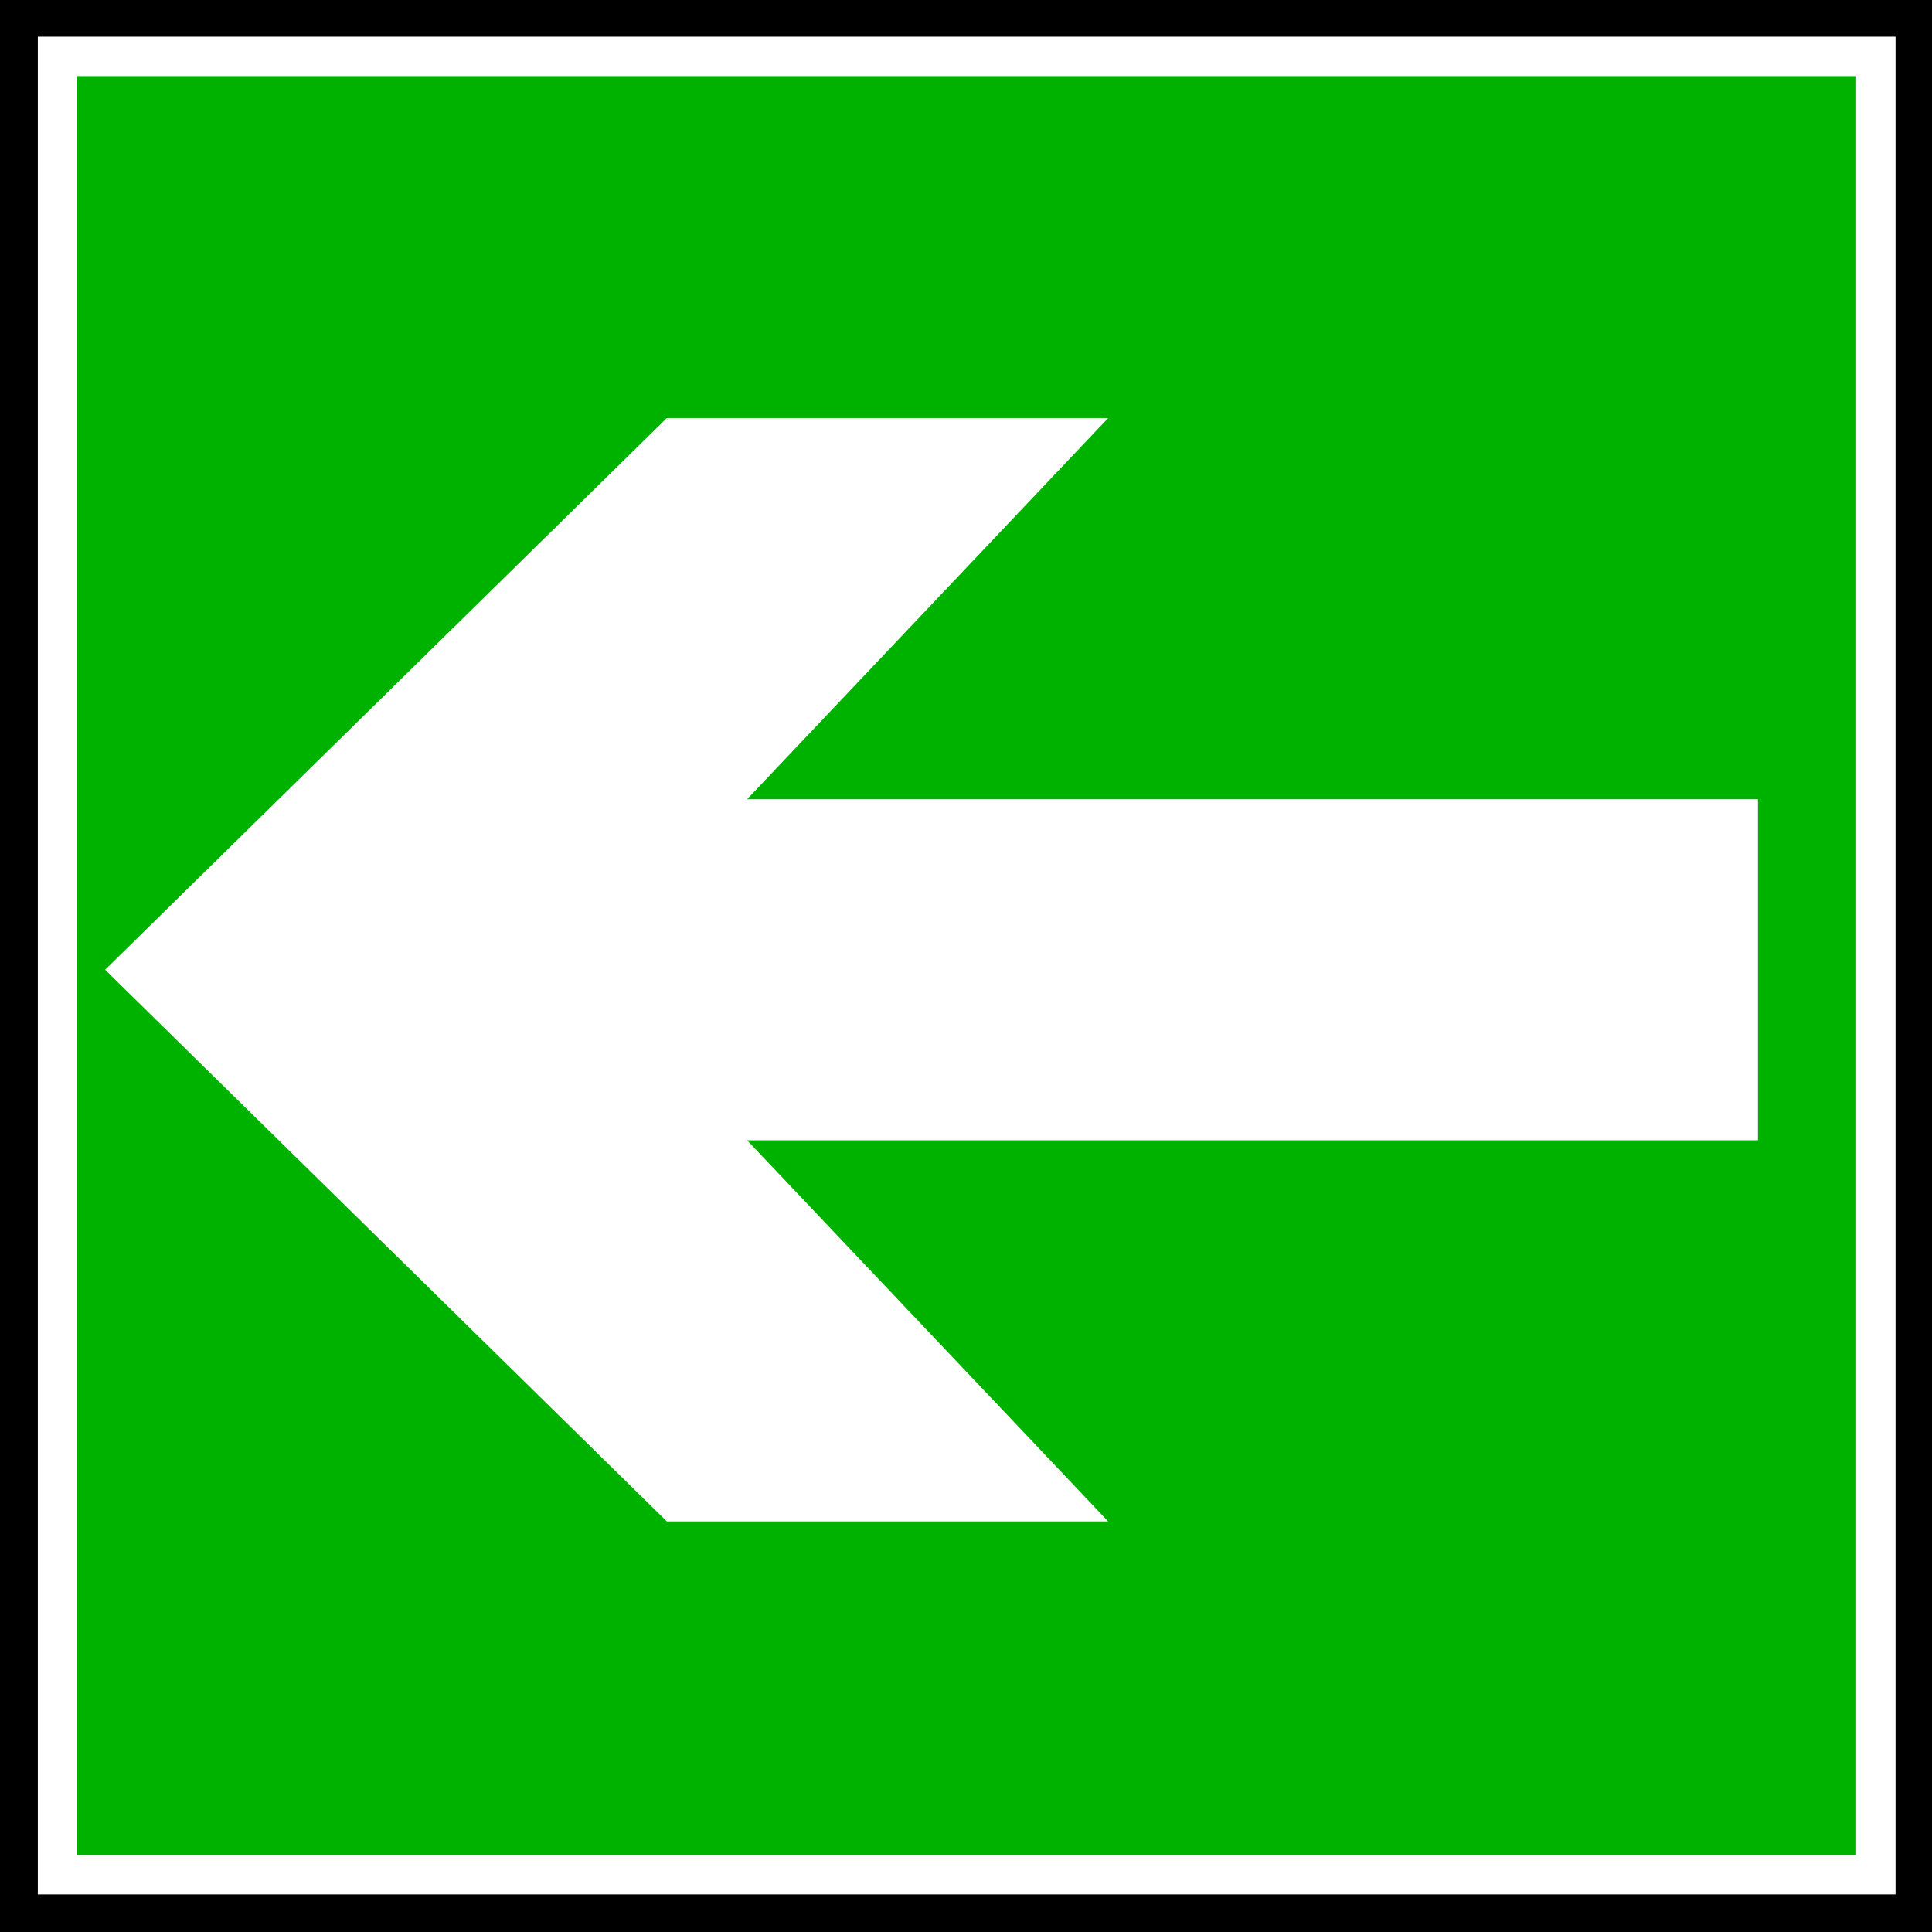 <?xml version="1.0" encoding="UTF-8" standalone="no"?>
<!-- Created with Inkscape (http://www.inkscape.org/) -->

<svg
   xmlns:dc="http://purl.org/dc/elements/1.1/"
   xmlns:cc="http://creativecommons.org/ns#"
   xmlns:rdf="http://www.w3.org/1999/02/22-rdf-syntax-ns#"
   xmlns:svg="http://www.w3.org/2000/svg"
   xmlns="http://www.w3.org/2000/svg"
   xmlns:sodipodi="http://sodipodi.sourceforge.net/DTD/sodipodi-0.dtd"
   xmlns:inkscape="http://www.inkscape.org/namespaces/inkscape"
   width="141.403"
   height="141.403"
   id="svg3450"
   version="1.1"
   inkscape:version="0.48+devel r"
   sodipodi:docname="security-01dessin.svg">
  <rect width="100%" height="100%" fill="#333333" stroke="none"/>
  <defs
     id="defs3452" />
  <sodipodi:namedview
     id="base"
     pagecolor="#ffffff"
     bordercolor="#666666"
     borderopacity="1.0"
     inkscape:pageopacity="0.0"
     inkscape:pageshadow="2"
     inkscape:zoom="0.35"
     inkscape:cx="27.84436"
     inkscape:cy="-63.584314"
     inkscape:document-units="px"
     inkscape:current-layer="layer1"
     showgrid="false"
     fit-margin-top="0"
     fit-margin-left="0"
     fit-margin-right="0"
     fit-margin-bottom="0"
     inkscape:window-width="595"
     inkscape:window-height="608"
     inkscape:window-x="326"
     inkscape:window-y="346"
     inkscape:window-maximized="0" />
  <g
     inkscape:label="Calque 1"
     inkscape:groupmode="layer"
     id="layer1"
     transform="translate(-347.156,-327.375)">
    <g
       id="g2463"
       transform="translate(336.264,316.401)">
      <g
         id="g2465">
        <path
           inkscape:connector-curvature="0"
           style="fill:#000000;stroke:none"
           id="path2467"
           d="m 10.892,152.377 141.403,0 0,-141.403 -141.403,0 0,141.403 z" />
        <path
           inkscape:connector-curvature="0"
           style="fill:#00b200;stroke:#ffffff;stroke-width:2.881"
           id="path2469"
           d="m 15.1,148.186 133.086,0 0,-133.086 -133.086,0 0,133.086 z" />
      </g>
      <path
         inkscape:connector-curvature="0"
         style="fill:#ffffff;stroke:none"
         id="path2471"
         d="m 139.557,81.215 0,13.215 -73.986,0 26.429,27.897 -32.303,0 -41.112,-40.378 41.112,-40.378 32.303,0 -26.429,27.898 73.986,0 0,13.215 0,-1.468 z" />
    </g>
  </g>
</svg>
